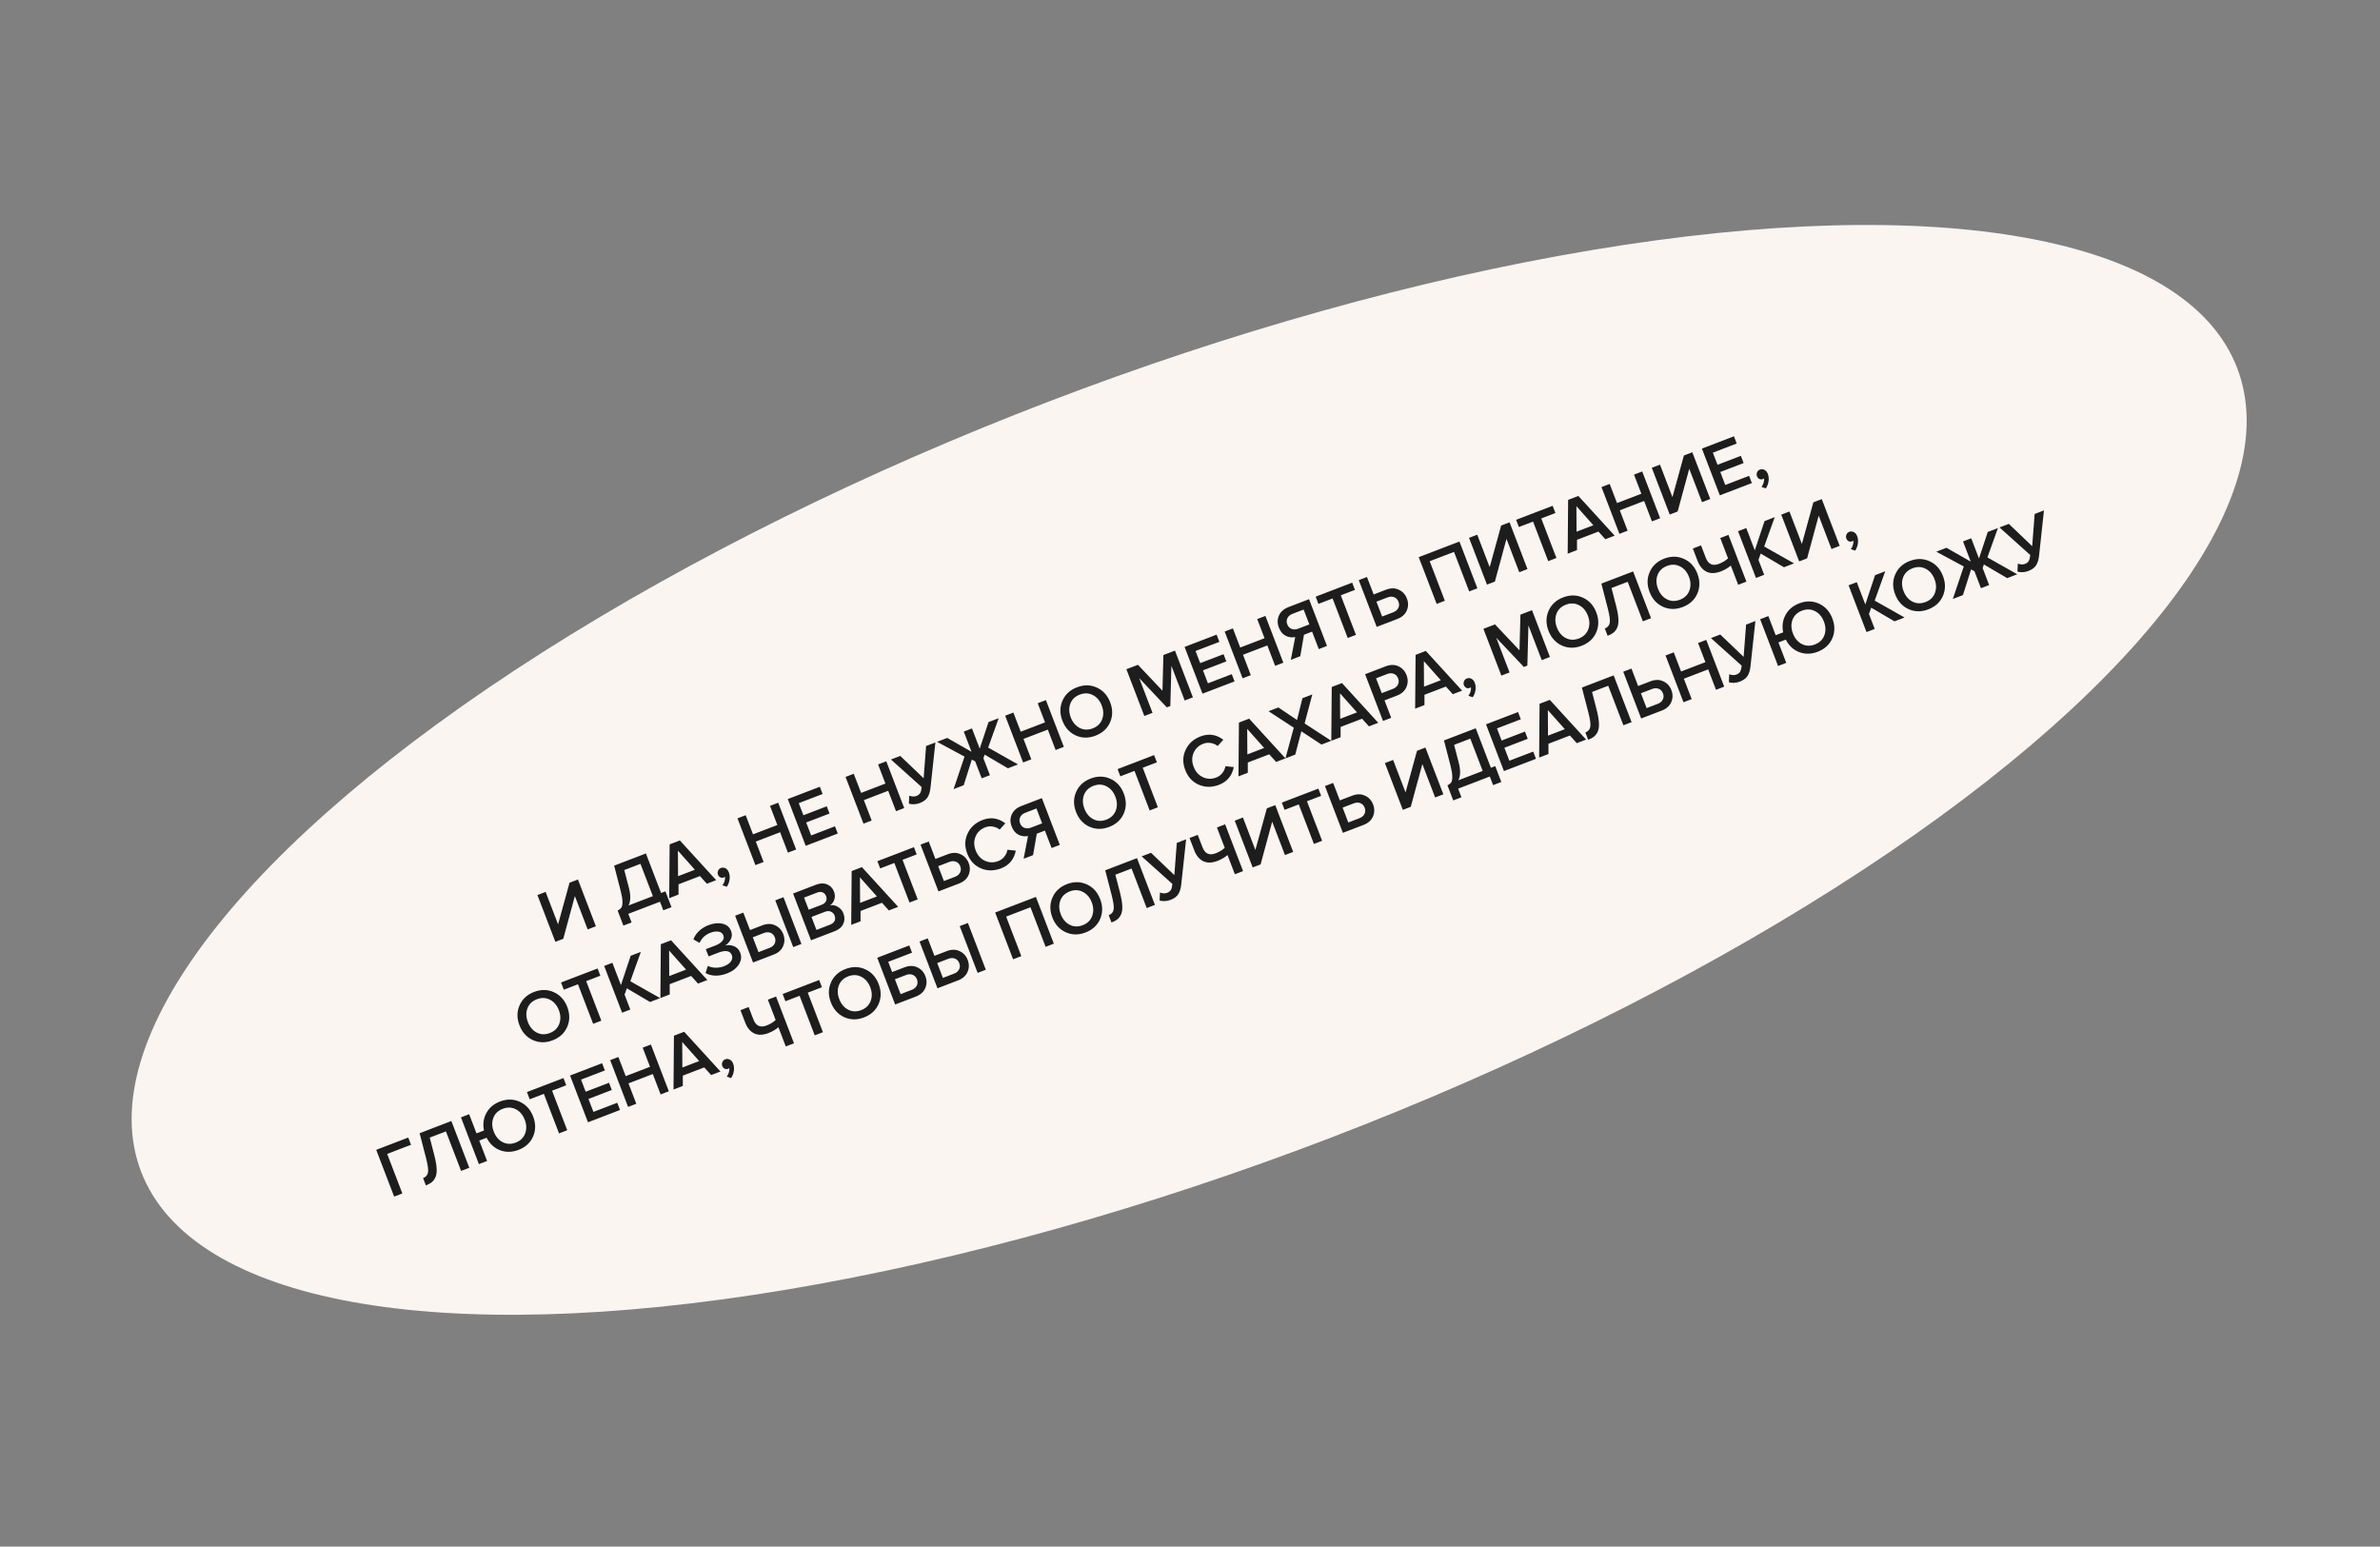 <?xml version="1.0" encoding="UTF-8"?> <svg xmlns="http://www.w3.org/2000/svg" width="317" height="206" viewBox="0 0 317 206" fill="none"><rect x="0" y="0" width="317" height="206" fill="#808080" stroke="none"/> <ellipse cx="158.386" cy="102.542" rx="149.5" ry="52.5" transform="rotate(-20.977 158.386 102.542)" fill="#FAF5F1"></ellipse> <path d="M75.024 125.039L73.969 125.443L71.581 119.215L72.674 118.796L74.331 123.119L75.858 117.576L76.978 117.146L79.366 123.374L78.274 123.793L76.57 119.348L75.024 125.039ZM83.033 123.285L82.263 121.278C82.503 121.157 82.672 121.021 82.77 120.869C82.869 120.717 82.915 120.464 82.908 120.11C82.907 119.753 82.826 119.263 82.665 118.639L81.801 115.297L86.031 113.675L88.05 118.941L88.629 118.719L89.438 120.829L88.346 121.248L87.906 120.1L83.685 121.718L84.125 122.866L83.033 123.285ZM83.777 118.298C84.024 119.26 84.005 120.028 83.718 120.602L86.958 119.36L85.307 115.055L83.15 115.882L83.777 118.298ZM95.388 117.231L94.147 117.707L93.231 116.687L90.374 117.783L90.374 119.153L89.133 119.629L89.191 112.463L90.554 111.941L95.388 117.231ZM92.554 115.843L90.295 113.304L90.313 116.703L92.554 115.843ZM97.072 116.178C97.191 116.489 97.224 116.816 97.169 117.158C97.123 117.504 97.002 117.822 96.806 118.111L96.228 117.916C96.348 117.762 96.441 117.577 96.507 117.359C96.573 117.14 96.592 116.948 96.564 116.78C96.515 116.82 96.465 116.85 96.416 116.869C96.254 116.931 96.1 116.929 95.953 116.864C95.805 116.793 95.697 116.67 95.63 116.495C95.563 116.321 95.568 116.148 95.645 115.976C95.719 115.797 95.844 115.675 96.018 115.608C96.217 115.531 96.418 115.544 96.621 115.644C96.821 115.739 96.972 115.917 97.072 116.178ZM106.04 113.147L104.948 113.565L103.906 110.848L100.666 112.091L101.708 114.808L100.616 115.227L98.228 108.999L99.32 108.58L100.297 111.129L103.537 109.887L102.56 107.337L103.653 106.919L106.04 113.147ZM111.584 111.021L107.316 112.657L104.929 106.429L109.196 104.793L109.564 105.755L106.39 106.972L107.009 108.588L110.118 107.395L110.487 108.357L107.378 109.549L108.04 111.277L111.215 110.059L111.584 111.021ZM120.435 107.627L119.343 108.046L118.301 105.329L115.061 106.571L116.103 109.289L115.01 109.707L112.622 103.479L113.715 103.061L114.692 105.61L117.932 104.367L116.955 101.818L118.047 101.4L120.435 107.627ZM122.501 106.964C122.24 107.064 121.971 107.117 121.695 107.123C121.418 107.129 121.206 107.096 121.057 107.025L121.106 105.978C121.464 106.112 121.78 106.126 122.054 106.021C122.297 105.928 122.465 105.8 122.559 105.635C122.657 105.462 122.726 105.196 122.767 104.838L118.67 101.161L119.911 100.685L123.022 103.658L123.348 99.367L124.589 98.891L123.934 104.947C123.878 105.454 123.749 105.871 123.546 106.199C123.341 106.52 122.993 106.775 122.501 106.964ZM128.357 104.59L127.012 105.106L128.469 100.777L124.811 98.806L126.165 98.287L129.399 100.131L128.368 97.442L129.461 97.023L130.492 99.713L131.664 96.178L133.018 95.659L131.616 99.571L135.593 101.816L134.248 102.331L131.151 100.509L130.982 100.992L131.849 103.251L130.756 103.67L129.89 101.411L129.442 101.165L128.357 104.59ZM141.696 99.476L140.603 99.895L139.562 97.177L136.322 98.42L137.363 101.137L136.271 101.556L133.883 95.328L134.975 94.909L135.953 97.458L139.193 96.216L138.216 93.667L139.308 93.248L141.696 99.476ZM147.859 96.202C147.493 97.035 146.846 97.63 145.919 97.985C144.991 98.341 144.113 98.331 143.284 97.957C142.452 97.576 141.858 96.918 141.5 95.985C141.142 95.051 141.146 94.168 141.512 93.335C141.875 92.496 142.521 91.898 143.448 91.543C144.376 91.187 145.255 91.2 146.087 91.58C146.916 91.955 147.51 92.609 147.868 93.543C148.226 94.477 148.223 95.363 147.859 96.202ZM145.546 97.014C146.163 96.778 146.579 96.375 146.797 95.806C147.012 95.231 146.995 94.62 146.747 93.973C146.496 93.319 146.1 92.853 145.558 92.576C145.016 92.298 144.437 92.277 143.821 92.514C143.198 92.752 142.778 93.156 142.561 93.725C142.35 94.291 142.369 94.901 142.62 95.555C142.871 96.209 143.264 96.675 143.8 96.956C144.342 97.233 144.924 97.253 145.546 97.014ZM158.887 92.884L157.794 93.303L156.022 88.681L155.88 94.037L155.413 94.216L151.737 90.325L153.509 94.947L152.416 95.365L150.028 89.138L151.569 88.547L154.831 91.998L154.958 87.247L156.499 86.656L158.887 92.884ZM164.433 90.758L160.166 92.394L157.778 86.166L162.045 84.53L162.414 85.492L159.239 86.709L159.858 88.324L162.968 87.132L163.336 88.094L160.227 89.286L160.889 91.013L164.064 89.796L164.433 90.758ZM170.933 88.266L169.841 88.685L168.799 85.968L165.559 87.21L166.6 89.927L165.508 90.346L163.12 84.118L164.213 83.699L165.19 86.248L168.43 85.006L167.453 82.457L168.545 82.038L170.933 88.266ZM173.189 87.401L171.929 87.884L172.513 84.854C172.076 84.943 171.654 84.887 171.249 84.686C170.841 84.478 170.536 84.112 170.336 83.59C170.114 83.011 170.12 82.469 170.356 81.965C170.591 81.461 171.013 81.092 171.623 80.858L174.359 79.809L176.747 86.037L175.654 86.456L174.763 84.131L173.68 84.546L173.189 87.401ZM172.9 83.742L174.394 83.169L173.635 81.189L172.141 81.762C171.83 81.882 171.609 82.07 171.479 82.326C171.349 82.583 171.342 82.861 171.456 83.16C171.571 83.459 171.762 83.66 172.031 83.764C172.299 83.869 172.589 83.861 172.9 83.742ZM180.602 84.558L179.51 84.977L177.491 79.711L175.605 80.434L175.236 79.472L180.101 77.607L180.469 78.569L178.583 79.292L180.602 84.558ZM180.98 77.27L182.072 76.851L182.964 79.176L184.607 78.546C185.236 78.305 185.803 78.305 186.31 78.547C186.82 78.779 187.181 79.169 187.391 79.717C187.603 80.271 187.597 80.805 187.373 81.32C187.155 81.832 186.732 82.208 186.103 82.449L183.368 83.498L180.98 77.27ZM184.826 79.565L183.332 80.138L184.091 82.118L185.585 81.545C185.897 81.425 186.117 81.237 186.247 80.981C186.377 80.724 186.385 80.446 186.27 80.147C186.156 79.848 185.964 79.647 185.696 79.543C185.427 79.438 185.138 79.446 184.826 79.565ZM196.778 78.356L195.686 78.775L193.666 73.509L190.426 74.751L192.446 80.018L191.353 80.436L188.965 74.209L194.39 72.129L196.778 78.356ZM199.109 77.463L198.054 77.867L195.666 71.639L196.759 71.22L198.416 75.544L199.943 70L201.063 69.57L203.451 75.798L202.359 76.217L200.654 71.772L199.109 77.463ZM207.305 74.32L206.212 74.739L204.193 69.473L202.307 70.196L201.938 69.234L206.803 67.369L207.172 68.331L205.286 69.054L207.305 74.32ZM215.061 71.346L213.819 71.823L212.904 70.803L210.046 71.898L210.047 73.269L208.805 73.745L208.864 66.579L210.227 66.056L215.061 71.346ZM212.227 69.959L209.968 67.42L209.986 70.818L212.227 69.959ZM221.12 69.023L220.027 69.442L218.985 66.725L215.745 67.968L216.787 70.685L215.695 71.103L213.307 64.876L214.399 64.457L215.377 67.006L218.617 65.763L217.639 63.215L218.732 62.796L221.12 69.023ZM223.451 68.13L222.396 68.534L220.008 62.306L221.1 61.888L222.758 66.211L224.284 60.667L225.405 60.237L227.793 66.465L226.7 66.884L224.996 62.439L223.451 68.13ZM233.336 64.34L229.069 65.975L226.681 59.748L230.949 58.112L231.317 59.073L228.143 60.291L228.762 61.906L231.871 60.714L232.24 61.675L229.131 62.868L229.793 64.595L232.968 63.378L233.336 64.34ZM235.461 63.118C235.581 63.429 235.613 63.756 235.559 64.098C235.513 64.444 235.392 64.762 235.196 65.051L234.617 64.855C234.737 64.702 234.83 64.516 234.896 64.298C234.963 64.08 234.982 63.887 234.953 63.72C234.904 63.76 234.855 63.789 234.805 63.809C234.643 63.87 234.489 63.869 234.343 63.804C234.194 63.732 234.086 63.609 234.019 63.435C233.953 63.261 233.957 63.087 234.034 62.915C234.109 62.737 234.233 62.614 234.407 62.547C234.606 62.471 234.807 62.483 235.01 62.584C235.211 62.678 235.361 62.856 235.461 63.118ZM75.549 136.779C75.183 137.612 74.536 138.206 73.608 138.562C72.681 138.917 71.802 138.908 70.974 138.533C70.142 138.152 69.547 137.495 69.189 136.561C68.831 135.627 68.835 134.744 69.201 133.911C69.565 133.072 70.211 132.475 71.138 132.119C72.066 131.763 72.945 131.776 73.777 132.157C74.606 132.532 75.199 133.186 75.557 134.12C75.915 135.053 75.912 135.94 75.549 136.779ZM73.236 137.591C73.852 137.354 74.269 136.952 74.487 136.383C74.702 135.808 74.685 135.197 74.437 134.549C74.186 133.896 73.79 133.43 73.248 133.152C72.706 132.875 72.127 132.854 71.51 133.09C70.888 133.329 70.468 133.733 70.251 134.301C70.039 134.868 70.059 135.478 70.31 136.132C70.56 136.785 70.954 137.252 71.489 137.532C72.031 137.81 72.614 137.829 73.236 137.591ZM80.094 135.946L79.002 136.365L76.983 131.099L75.097 131.822L74.728 130.86L79.593 128.995L79.962 129.957L78.075 130.68L80.094 135.946ZM87.93 132.942L86.585 133.458L83.488 131.636L83.19 132.478L83.952 134.467L82.86 134.886L80.472 128.658L81.564 128.239L82.703 131.209L84.001 127.305L85.355 126.786L83.953 130.697L87.93 132.942ZM94.215 130.533L92.973 131.009L92.057 129.989L89.2 131.084L89.201 132.455L87.959 132.931L88.017 125.765L89.38 125.243L94.215 130.533ZM91.38 129.145L89.121 126.606L89.139 130.005L91.38 129.145ZM96.826 129.66C96.291 129.865 95.763 129.96 95.243 129.945C94.728 129.922 94.305 129.805 93.974 129.596L94.287 128.652C94.575 128.806 94.916 128.886 95.311 128.891C95.706 128.897 96.074 128.834 96.416 128.703C96.858 128.534 97.172 128.317 97.356 128.054C97.545 127.781 97.583 127.499 97.471 127.206C97.246 126.621 96.633 126.521 95.631 126.905L94.379 127.385L94.011 126.423L95.262 125.943C95.679 125.783 95.989 125.586 96.192 125.351C96.401 125.114 96.453 124.859 96.347 124.585C96.24 124.305 96.027 124.14 95.708 124.091C95.387 124.035 95.028 124.084 94.629 124.237C93.944 124.499 93.46 124.949 93.176 125.587L92.354 125.12C92.491 124.732 92.734 124.367 93.081 124.027C93.436 123.684 93.862 123.417 94.359 123.226C95.05 122.961 95.675 122.897 96.234 123.032C96.799 123.166 97.18 123.487 97.376 123.998C97.523 124.384 97.51 124.757 97.333 125.117C97.161 125.469 96.907 125.745 96.569 125.945C96.936 125.841 97.323 125.863 97.731 126.014C98.139 126.165 98.427 126.461 98.597 126.903C98.799 127.432 98.733 127.958 98.397 128.479C98.066 128.992 97.542 129.385 96.826 129.66ZM97.912 121.971L99.004 121.553L99.896 123.878L101.539 123.247C102.168 123.006 102.736 123.007 103.242 123.248C103.753 123.48 104.113 123.871 104.323 124.418C104.535 124.972 104.53 125.507 104.305 126.021C104.088 126.533 103.664 126.909 103.036 127.15L100.3 128.199L97.912 121.971ZM101.759 124.266L100.265 124.839L101.024 126.819L102.518 126.246C102.829 126.127 103.049 125.939 103.179 125.682C103.309 125.425 103.317 125.147 103.202 124.848C103.088 124.549 102.896 124.348 102.628 124.244C102.36 124.14 102.07 124.147 101.759 124.266ZM106.743 125.729L105.65 126.148L103.262 119.92L104.355 119.501L106.743 125.729ZM111.169 124.032L108.022 125.239L105.634 119.011L108.697 117.836C109.251 117.624 109.742 117.611 110.17 117.796C110.602 117.973 110.905 118.289 111.079 118.744C111.223 119.117 111.239 119.475 111.127 119.818C111.02 120.152 110.825 120.408 110.544 120.587C110.899 120.508 111.249 120.574 111.594 120.785C111.943 120.986 112.19 121.277 112.336 121.657C112.527 122.155 112.52 122.622 112.316 123.057C112.117 123.49 111.735 123.815 111.169 124.032ZM109.461 120.499C109.735 120.394 109.921 120.237 110.019 120.028C110.117 119.819 110.121 119.596 110.031 119.36C109.937 119.117 109.784 118.951 109.572 118.861C109.359 118.771 109.115 118.779 108.841 118.884L107.095 119.554L107.715 121.169L109.461 120.499ZM110.538 123.171C110.837 123.056 111.042 122.892 111.153 122.678C111.261 122.458 111.263 122.211 111.158 121.937C111.065 121.694 110.903 121.524 110.673 121.427C110.441 121.323 110.175 121.329 109.876 121.443L108.083 122.131L108.746 123.858L110.538 123.171ZM119.632 120.787L118.39 121.263L117.475 120.243L114.617 121.339L114.618 122.71L113.376 123.186L113.435 116.02L114.798 115.497L119.632 120.787ZM116.798 119.4L114.539 116.86L114.557 120.259L116.798 119.4ZM122.232 119.79L121.139 120.209L119.12 114.943L117.234 115.666L116.865 114.704L121.73 112.839L122.099 113.801L120.213 114.524L122.232 119.79ZM122.609 112.502L123.702 112.083L124.593 114.408L126.236 113.778C126.865 113.537 127.433 113.537 127.939 113.779C128.45 114.011 128.81 114.401 129.02 114.949C129.233 115.503 129.227 116.037 129.003 116.552C128.785 117.064 128.362 117.44 127.733 117.681L124.997 118.73L122.609 112.502ZM126.456 114.797L124.962 115.37L125.721 117.349L127.215 116.777C127.526 116.657 127.747 116.469 127.877 116.212C128.007 115.955 128.014 115.678 127.9 115.379C127.785 115.08 127.594 114.879 127.325 114.774C127.057 114.67 126.767 114.678 126.456 114.797ZM133.334 115.662C132.4 116.02 131.507 116.02 130.656 115.661C129.802 115.296 129.193 114.64 128.831 113.694C128.468 112.748 128.483 111.856 128.877 111.02C129.268 110.178 129.93 109.578 130.864 109.22C131.947 108.804 132.96 108.951 133.903 109.661L133.152 110.495C132.894 110.287 132.589 110.154 132.238 110.095C131.894 110.035 131.56 110.066 131.236 110.191C130.62 110.427 130.187 110.835 129.939 111.416C129.696 111.995 129.701 112.611 129.951 113.264C130.202 113.918 130.61 114.379 131.177 114.647C131.751 114.913 132.345 114.927 132.961 114.691C133.291 114.565 133.564 114.364 133.78 114.088C133.996 113.813 134.13 113.511 134.183 113.184L135.299 113.302C135.06 114.465 134.404 115.252 133.334 115.662ZM137.601 113.897L136.341 114.381L136.925 111.351C136.488 111.44 136.066 111.384 135.661 111.182C135.253 110.975 134.948 110.609 134.748 110.086C134.526 109.508 134.532 108.966 134.767 108.462C135.002 107.957 135.425 107.588 136.035 107.355L138.771 106.306L141.159 112.533L140.066 112.952L139.175 110.627L138.092 111.043L137.601 113.897ZM137.312 110.238L138.806 109.666L138.047 107.686L136.553 108.259C136.242 108.378 136.021 108.566 135.891 108.823C135.761 109.08 135.754 109.358 135.868 109.657C135.983 109.956 136.174 110.157 136.443 110.261C136.711 110.365 137.001 110.358 137.312 110.238ZM149.676 108.358C149.31 109.19 148.663 109.785 147.736 110.14C146.808 110.496 145.93 110.486 145.101 110.112C144.269 109.731 143.674 109.074 143.316 108.14C142.958 107.206 142.963 106.323 143.329 105.49C143.692 104.651 144.338 104.053 145.265 103.698C146.193 103.342 147.072 103.355 147.904 103.736C148.733 104.11 149.326 104.765 149.684 105.698C150.042 106.632 150.04 107.518 149.676 108.358ZM147.363 109.169C147.979 108.933 148.396 108.53 148.614 107.962C148.829 107.386 148.812 106.775 148.564 106.128C148.313 105.474 147.917 105.009 147.375 104.731C146.833 104.453 146.254 104.432 145.638 104.669C145.015 104.907 144.595 105.311 144.378 105.88C144.167 106.447 144.186 107.057 144.437 107.71C144.688 108.364 145.081 108.831 145.617 109.111C146.159 109.388 146.741 109.408 147.363 109.169ZM154.222 107.525L153.129 107.944L151.11 102.678L149.224 103.401L148.855 102.439L153.72 100.574L154.089 101.536L152.203 102.259L154.222 107.525ZM162.369 104.53C161.436 104.888 160.543 104.887 159.691 104.528C158.837 104.163 158.229 103.507 157.866 102.561C157.503 101.615 157.519 100.724 157.912 99.888C158.303 99.045 158.965 98.445 159.899 98.087C160.982 97.672 161.995 97.819 162.938 98.528L162.187 99.362C161.929 99.154 161.624 99.021 161.274 98.963C160.929 98.902 160.595 98.934 160.271 99.058C159.655 99.294 159.223 99.703 158.974 100.284C158.732 100.862 158.736 101.478 158.987 102.132C159.237 102.785 159.646 103.246 160.213 103.514C160.786 103.78 161.381 103.795 161.997 103.559C162.327 103.432 162.6 103.231 162.815 102.956C163.031 102.68 163.165 102.379 163.218 102.051L164.335 102.17C164.095 103.332 163.44 104.119 162.369 104.53ZM171.213 101.01L169.971 101.486L169.055 100.467L166.198 101.562L166.199 102.933L164.957 103.409L165.016 96.243L166.379 95.72L171.213 101.01ZM168.379 99.623L166.12 97.083L166.138 100.482L168.379 99.623ZM177.318 98.669L176.011 99.171L173.331 97.403L172.519 100.51L171.212 101.011L172.322 96.922L168.964 94.729L170.271 94.228L172.754 95.9L173.474 93L174.79 92.495L173.765 96.358L177.318 98.669ZM183.575 96.27L182.334 96.746L181.418 95.727L178.561 96.822L178.561 98.193L177.319 98.669L177.378 91.503L178.741 90.98L183.575 96.27ZM180.741 94.883L178.482 92.344L178.5 95.742L180.741 94.883ZM185.301 95.609L184.209 96.027L181.821 89.799L184.557 88.751C185.186 88.51 185.752 88.507 186.256 88.742C186.767 88.974 187.128 89.368 187.341 89.922C187.551 90.469 187.545 91.004 187.323 91.524C187.105 92.036 186.682 92.412 186.053 92.653L184.41 93.284L185.301 95.609ZM185.535 91.749C185.846 91.63 186.067 91.442 186.197 91.185C186.327 90.928 186.335 90.65 186.22 90.351C186.106 90.052 185.914 89.851 185.646 89.747C185.377 89.643 185.087 89.65 184.776 89.77L183.282 90.342L184.041 92.322L185.535 91.749ZM194.743 91.989L193.501 92.465L192.586 91.445L189.728 92.54L189.729 93.911L188.487 94.387L188.546 87.221L189.909 86.698L194.743 91.989ZM191.909 90.601L189.65 88.062L189.668 91.46L191.909 90.601ZM196.426 90.936C196.546 91.247 196.578 91.574 196.524 91.916C196.478 92.262 196.357 92.58 196.161 92.869L195.583 92.673C195.702 92.52 195.795 92.335 195.862 92.117C195.928 91.898 195.947 91.706 195.918 91.538C195.869 91.578 195.82 91.608 195.77 91.627C195.608 91.689 195.454 91.687 195.308 91.622C195.159 91.55 195.051 91.428 194.984 91.253C194.918 91.079 194.923 90.906 194.999 90.734C195.074 90.555 195.198 90.433 195.372 90.366C195.572 90.289 195.773 90.301 195.975 90.402C196.176 90.497 196.326 90.675 196.426 90.936ZM206.441 87.503L205.348 87.922L203.576 83.3L203.434 88.656L202.967 88.835L199.291 84.944L201.063 89.566L199.97 89.984L197.582 83.756L199.123 83.166L202.385 86.617L202.512 81.866L204.053 81.275L206.441 87.503ZM212.607 84.229C212.241 85.062 211.594 85.656 210.667 86.012C209.739 86.367 208.861 86.358 208.032 85.983C207.2 85.602 206.605 84.945 206.247 84.011C205.889 83.078 205.893 82.194 206.26 81.361C206.623 80.522 207.269 79.925 208.196 79.569C209.124 79.213 210.003 79.226 210.835 79.607C211.664 79.982 212.257 80.636 212.615 81.57C212.973 82.503 212.971 83.39 212.607 84.229ZM210.294 85.041C210.91 84.804 211.327 84.402 211.545 83.833C211.76 83.258 211.743 82.647 211.495 81.999C211.244 81.346 210.848 80.88 210.306 80.602C209.764 80.325 209.185 80.304 208.569 80.54C207.946 80.779 207.526 81.183 207.309 81.751C207.098 82.318 207.117 82.928 207.368 83.582C207.619 84.235 208.012 84.702 208.547 84.982C209.089 85.26 209.672 85.279 210.294 85.041ZM214.126 84.685L213.754 83.714C214.115 83.576 214.332 83.332 214.405 82.983C214.476 82.627 214.392 81.991 214.156 81.076L213.292 77.733L217.521 76.112L219.909 82.339L218.817 82.758L216.798 77.492L214.641 78.319L215.267 80.735C215.438 81.405 215.535 81.974 215.558 82.444C215.588 82.911 215.537 83.291 215.406 83.584C215.28 83.868 215.116 84.092 214.914 84.255C214.718 84.415 214.456 84.559 214.126 84.685ZM226.073 79.066C225.706 79.899 225.06 80.493 224.132 80.849C223.205 81.204 222.326 81.195 221.497 80.82C220.666 80.439 220.071 79.782 219.713 78.848C219.355 77.915 219.359 77.031 219.725 76.198C220.089 75.359 220.734 74.762 221.662 74.406C222.589 74.05 223.469 74.063 224.3 74.444C225.13 74.819 225.723 75.473 226.081 76.407C226.439 77.34 226.436 78.227 226.073 79.066ZM223.76 79.878C224.376 79.641 224.793 79.239 225.01 78.67C225.225 78.095 225.209 77.484 224.961 76.836C224.71 76.183 224.314 75.717 223.772 75.439C223.23 75.162 222.651 75.141 222.034 75.377C221.412 75.616 220.992 76.02 220.774 76.588C220.563 77.155 220.583 77.765 220.834 78.419C221.084 79.072 221.477 79.539 222.013 79.819C222.555 80.097 223.137 80.116 223.76 79.878ZM226.568 72.643L227.202 74.295C227.531 75.154 228.116 75.423 228.957 75.101C229.43 74.919 229.833 74.676 230.165 74.37L229.127 71.662L230.219 71.243L232.607 77.471L231.515 77.89L230.534 75.331C230.158 75.654 229.718 75.912 229.213 76.105C228.473 76.389 227.836 76.405 227.304 76.152C226.775 75.891 226.377 75.412 226.11 74.714L225.476 73.062L226.568 72.643ZM238.955 75.037L237.611 75.552L234.513 73.731L234.215 74.573L234.977 76.562L233.885 76.981L231.497 70.753L232.59 70.334L233.728 73.303L235.027 69.4L236.381 68.881L234.978 72.792L238.955 75.037ZM240.693 74.371L239.638 74.775L237.25 68.547L238.342 68.129L240 72.452L241.526 66.908L242.647 66.478L245.035 72.706L243.942 73.125L242.238 68.68L240.693 74.371ZM247.361 71.407C247.48 71.718 247.513 72.045 247.458 72.387C247.412 72.733 247.292 73.051 247.095 73.34L246.517 73.144C246.637 72.991 246.73 72.806 246.796 72.588C246.862 72.369 246.881 72.177 246.853 72.009C246.804 72.049 246.755 72.079 246.705 72.098C246.543 72.16 246.389 72.158 246.242 72.093C246.094 72.022 245.986 71.899 245.919 71.724C245.852 71.55 245.857 71.377 245.934 71.205C246.008 71.026 246.133 70.903 246.307 70.837C246.506 70.76 246.707 70.772 246.91 70.873C247.11 70.968 247.261 71.146 247.361 71.407ZM53.59 158.961L52.497 159.379L50.109 153.151L54.376 151.515L54.745 152.477L51.571 153.694L53.59 158.961ZM56.724 157.887L56.352 156.916C56.713 156.778 56.93 156.534 57.003 156.185C57.074 155.829 56.991 155.193 56.754 154.277L55.89 150.935L60.12 149.313L62.508 155.541L61.415 155.96L59.396 150.694L57.239 151.521L57.865 153.937C58.037 154.607 58.134 155.176 58.157 155.646C58.186 156.113 58.135 156.493 58.005 156.786C57.878 157.07 57.714 157.294 57.512 157.457C57.317 157.617 57.054 157.761 56.724 157.887ZM69.065 153.156C68.206 153.485 67.383 153.5 66.598 153.202C65.818 152.901 65.224 152.347 64.815 151.54L63.834 151.916L64.876 154.633L63.783 155.052L61.396 148.824L62.488 148.405L63.465 150.954L64.465 150.571C64.288 149.739 64.392 148.967 64.776 148.256C65.16 147.545 65.766 147.03 66.594 146.713C67.522 146.357 68.401 146.37 69.233 146.751C70.062 147.126 70.656 147.78 71.013 148.714C71.371 149.647 71.369 150.534 71.005 151.373C70.639 152.206 69.992 152.8 69.065 153.156ZM68.692 152.185C69.309 151.948 69.725 151.546 69.943 150.977C70.158 150.402 70.141 149.791 69.893 149.143C69.642 148.49 69.246 148.024 68.704 147.746C68.162 147.469 67.583 147.448 66.967 147.684C66.344 147.923 65.924 148.327 65.707 148.895C65.496 149.462 65.515 150.072 65.766 150.726C66.017 151.379 66.41 151.846 66.946 152.126C67.488 152.404 68.07 152.423 68.692 152.185ZM75.551 150.54L74.458 150.959L72.439 145.693L70.553 146.416L70.184 145.454L75.049 143.589L75.418 144.551L73.532 145.274L75.551 150.54ZM82.583 147.844L78.316 149.48L75.928 143.252L80.195 141.616L80.564 142.578L77.389 143.795L78.009 145.41L81.118 144.218L81.487 145.18L78.377 146.372L79.04 148.099L82.214 146.882L82.583 147.844ZM89.083 145.352L87.991 145.771L86.949 143.054L83.709 144.296L84.751 147.013L83.658 147.432L81.27 141.204L82.363 140.785L83.34 143.334L86.58 142.092L85.603 139.543L86.695 139.124L89.083 145.352ZM95.962 142.715L94.72 143.191L93.804 142.171L90.947 143.266L90.947 144.637L89.706 145.113L89.764 137.947L91.127 137.425L95.962 142.715ZM93.127 141.327L90.868 138.788L90.886 142.187L93.127 141.327ZM97.645 141.662C97.764 141.973 97.797 142.3 97.742 142.642C97.696 142.988 97.575 143.306 97.379 143.595L96.801 143.399C96.921 143.246 97.014 143.061 97.08 142.843C97.146 142.624 97.165 142.432 97.137 142.264C97.088 142.304 97.038 142.334 96.989 142.353C96.827 142.415 96.673 142.413 96.526 142.348C96.377 142.277 96.27 142.154 96.203 141.979C96.136 141.805 96.141 141.632 96.218 141.46C96.292 141.281 96.416 141.159 96.591 141.092C96.79 141.015 96.991 141.028 97.194 141.128C97.394 141.223 97.545 141.401 97.645 141.662ZM99.716 134.132L100.349 135.784C100.679 136.643 101.264 136.912 102.104 136.59C102.577 136.408 102.98 136.165 103.312 135.859L102.274 133.151L103.367 132.732L105.754 138.96L104.662 139.379L103.681 136.82C103.305 137.143 102.865 137.401 102.361 137.594C101.62 137.878 100.983 137.894 100.451 137.641C99.922 137.38 99.524 136.9 99.257 136.203L98.623 134.551L99.716 134.132ZM109.609 137.482L108.517 137.901L106.498 132.634L104.612 133.358L104.243 132.396L109.108 130.531L109.476 131.492L107.59 132.216L109.609 137.482ZM117.025 133.728C116.659 134.561 116.012 135.155 115.084 135.511C114.157 135.867 113.279 135.857 112.449 135.482C111.618 135.102 111.023 134.444 110.665 133.511C110.307 132.577 110.311 131.694 110.677 130.861C111.041 130.021 111.687 129.424 112.614 129.068C113.542 128.713 114.421 128.725 115.253 129.106C116.082 129.481 116.675 130.135 117.033 131.069C117.391 132.003 117.388 132.889 117.025 133.728ZM114.712 134.54C115.328 134.304 115.745 133.901 115.963 133.332C116.178 132.757 116.161 132.146 115.913 131.499C115.662 130.845 115.266 130.379 114.724 130.102C114.182 129.824 113.603 129.803 112.986 130.04C112.364 130.278 111.944 130.682 111.727 131.251C111.515 131.817 111.535 132.427 111.786 133.081C112.036 133.735 112.429 134.201 112.965 134.481C113.507 134.759 114.09 134.779 114.712 134.54ZM116.843 127.565L121.11 125.929L121.478 126.891L118.304 128.108L118.826 129.471L120.47 128.841C121.099 128.6 121.666 128.6 122.173 128.841C122.683 129.074 123.044 129.464 123.254 130.012C123.466 130.566 123.46 131.1 123.236 131.614C123.018 132.126 122.595 132.503 121.966 132.744L119.23 133.793L116.843 127.565ZM120.689 129.86L119.195 130.433L119.954 132.412L121.448 131.839C121.759 131.72 121.98 131.532 122.11 131.275C122.24 131.018 122.248 130.74 122.133 130.442C122.019 130.143 121.827 129.941 121.559 129.837C121.29 129.733 121 129.741 120.689 129.86ZM122.477 125.405L123.569 124.986L124.461 127.311L126.104 126.681C126.733 126.44 127.3 126.44 127.807 126.681C128.317 126.914 128.678 127.304 128.888 127.852C129.1 128.406 129.094 128.94 128.87 129.454C128.652 129.966 128.229 130.343 127.6 130.584L124.865 131.633L122.477 125.405ZM126.323 127.7L124.829 128.273L125.588 130.252L127.082 129.679C127.393 129.56 127.614 129.372 127.744 129.115C127.874 128.858 127.882 128.58 127.767 128.281C127.653 127.983 127.461 127.781 127.193 127.677C126.924 127.573 126.634 127.58 126.323 127.7ZM131.307 129.163L130.215 129.581L127.827 123.353L128.919 122.935L131.307 129.163ZM140.363 125.69L139.271 126.109L137.251 120.843L134.011 122.085L136.031 127.351L134.938 127.77L132.55 121.542L137.975 119.462L140.363 125.69ZM146.526 122.417C146.16 123.25 145.513 123.844 144.586 124.2C143.658 124.555 142.78 124.546 141.951 124.171C141.12 123.79 140.525 123.133 140.167 122.199C139.809 121.266 139.813 120.382 140.179 119.549C140.543 118.71 141.188 118.113 142.116 117.757C143.043 117.402 143.923 117.414 144.754 117.795C145.583 118.17 146.177 118.824 146.535 119.758C146.893 120.691 146.89 121.578 146.526 122.417ZM144.214 123.229C144.83 122.992 145.247 122.59 145.464 122.021C145.679 121.446 145.663 120.835 145.414 120.187C145.164 119.534 144.767 119.068 144.225 118.79C143.683 118.513 143.104 118.492 142.488 118.728C141.866 118.967 141.446 119.371 141.228 119.939C141.017 120.506 141.037 121.116 141.287 121.77C141.538 122.423 141.931 122.89 142.467 123.17C143.009 123.448 143.591 123.467 144.214 123.229ZM148.045 122.873L147.673 121.902C148.034 121.764 148.251 121.52 148.324 121.171C148.395 120.815 148.312 120.179 148.075 119.264L147.211 115.921L151.441 114.3L153.829 120.527L152.736 120.946L150.717 115.68L148.56 116.507L149.187 118.923C149.358 119.593 149.455 120.162 149.478 120.632C149.507 121.099 149.456 121.479 149.326 121.772C149.199 122.056 149.035 122.28 148.833 122.443C148.638 122.603 148.375 122.747 148.045 122.873ZM155.895 119.864C155.633 119.964 155.364 120.017 155.088 120.023C154.812 120.029 154.6 119.996 154.451 119.925L154.499 118.878C154.858 119.012 155.174 119.026 155.448 118.921C155.69 118.828 155.859 118.7 155.953 118.535C156.051 118.362 156.12 118.096 156.161 117.738L152.063 114.061L153.305 113.585L156.416 116.558L156.741 112.267L157.983 111.791L157.328 117.847C157.272 118.354 157.143 118.771 156.94 119.099C156.735 119.42 156.386 119.675 155.895 119.864ZM159.53 111.198L160.164 112.851C160.493 113.71 161.078 113.978 161.919 113.656C162.392 113.474 162.794 113.231 163.127 112.925L162.089 110.217L163.181 109.798L165.569 116.026L164.477 116.445L163.496 113.886C163.12 114.209 162.68 114.467 162.175 114.66C161.435 114.945 160.798 114.96 160.265 114.707C159.737 114.446 159.339 113.967 159.072 113.269L158.438 111.617L159.53 111.198ZM167.902 115.132L166.847 115.536L164.459 109.308L165.552 108.889L167.209 113.212L168.736 107.668L169.856 107.239L172.244 113.467L171.151 113.886L169.447 109.441L167.902 115.132ZM176.098 111.989L175.005 112.408L172.986 107.142L171.1 107.865L170.731 106.903L175.596 105.038L175.965 106L174.078 106.723L176.098 111.989ZM176.475 104.701L177.567 104.282L178.459 106.607L180.102 105.977C180.731 105.736 181.299 105.736 181.805 105.977C182.316 106.21 182.676 106.6 182.886 107.148C183.098 107.702 183.092 108.236 182.868 108.751C182.651 109.263 182.227 109.639 181.599 109.88L178.863 110.929L176.475 104.701ZM180.321 106.996L178.828 107.569L179.586 109.548L181.08 108.976C181.392 108.856 181.612 108.668 181.742 108.411C181.872 108.154 181.88 107.877 181.765 107.578C181.651 107.279 181.459 107.078 181.191 106.973C180.923 106.869 180.633 106.877 180.321 106.996ZM187.903 107.463L186.848 107.867L184.46 101.639L185.553 101.22L187.21 105.544L188.737 100L189.857 99.57L192.245 105.798L191.153 106.217L189.449 101.772L187.903 107.463ZM193.561 106.611L192.791 104.603C193.03 104.483 193.2 104.347 193.298 104.195C193.397 104.043 193.443 103.789 193.435 103.435C193.434 103.079 193.354 102.588 193.193 101.965L192.329 98.622L196.559 97.001L198.578 102.267L199.157 102.045L199.966 104.155L198.874 104.574L198.433 103.425L194.213 105.044L194.653 106.192L193.561 106.611ZM194.305 101.624C194.552 102.586 194.532 103.354 194.246 103.928L197.486 102.686L195.835 98.381L193.678 99.208L194.305 101.624ZM204.581 101.068L200.314 102.704L197.926 96.476L202.193 94.84L202.562 95.802L199.387 97.019L200.007 98.635L203.116 97.442L203.485 98.404L200.375 99.596L201.038 101.324L204.212 100.107L204.581 101.068ZM211.259 98.508L210.017 98.984L209.101 97.964L206.244 99.06L206.244 100.431L205.003 100.907L205.061 93.741L206.424 93.218L211.259 98.508ZM208.424 97.121L206.165 94.581L206.183 97.98L208.424 97.121ZM211.534 98.531L211.161 97.56C211.522 97.422 211.739 97.178 211.812 96.828C211.883 96.473 211.8 95.837 211.563 94.921L210.699 91.579L214.929 89.957L217.317 96.185L216.225 96.604L214.205 91.338L212.049 92.165L212.675 94.581C212.846 95.251 212.943 95.82 212.966 96.29C212.995 96.757 212.945 97.137 212.814 97.43C212.687 97.714 212.523 97.937 212.322 98.1C212.126 98.261 211.863 98.405 211.534 98.531ZM216.205 89.468L217.298 89.049L218.189 91.374L219.832 90.744C220.461 90.503 221.029 90.503 221.535 90.744C222.046 90.977 222.406 91.367 222.616 91.915C222.828 92.469 222.823 93.003 222.599 93.517C222.381 94.029 221.957 94.406 221.329 94.647L218.593 95.696L216.205 89.468ZM220.052 91.763L218.558 92.336L219.317 94.315L220.811 93.743C221.122 93.623 221.343 93.435 221.472 93.178C221.602 92.921 221.61 92.643 221.496 92.345C221.381 92.046 221.19 91.844 220.921 91.74C220.653 91.636 220.363 91.644 220.052 91.763ZM229.652 91.456L228.56 91.875L227.518 89.157L224.278 90.4L225.319 93.117L224.227 93.536L221.839 87.308L222.932 86.889L223.909 89.438L227.149 88.196L226.172 85.647L227.264 85.228L229.652 91.456ZM231.718 90.792C231.456 90.892 231.188 90.945 230.911 90.951C230.635 90.957 230.423 90.925 230.274 90.853L230.322 89.806C230.681 89.94 230.997 89.955 231.271 89.85C231.514 89.757 231.682 89.628 231.776 89.463C231.874 89.29 231.943 89.024 231.984 88.666L227.886 84.989L229.128 84.513L232.239 87.487L232.564 83.196L233.806 82.719L233.151 88.775C233.095 89.282 232.966 89.7 232.763 90.027C232.558 90.349 232.21 90.604 231.718 90.792ZM242.108 86.809C241.249 87.138 240.426 87.153 239.641 86.855C238.861 86.554 238.267 86 237.858 85.193L236.877 85.569L237.919 88.286L236.826 88.705L234.439 82.477L235.531 82.058L236.508 84.607L237.507 84.224C237.331 83.392 237.435 82.62 237.819 81.909C238.203 81.198 238.809 80.683 239.637 80.366C240.565 80.01 241.444 80.023 242.276 80.404C243.105 80.779 243.698 81.433 244.056 82.367C244.414 83.3 244.412 84.187 244.048 85.026C243.682 85.859 243.035 86.453 242.108 86.809ZM241.735 85.838C242.352 85.601 242.768 85.199 242.986 84.63C243.201 84.055 243.184 83.444 242.936 82.796C242.685 82.142 242.289 81.677 241.747 81.399C241.205 81.121 240.626 81.101 240.01 81.337C239.387 81.576 238.967 81.979 238.75 82.548C238.539 83.115 238.558 83.725 238.809 84.379C239.06 85.032 239.453 85.499 239.989 85.779C240.531 86.057 241.113 86.076 241.735 85.838ZM253.675 82.245L252.331 82.76L249.233 80.939L248.935 81.781L249.698 83.77L248.605 84.189L246.217 77.961L247.31 77.542L248.448 80.511L249.747 76.608L251.101 76.088L249.698 80L253.675 82.245ZM258.78 79.377C258.414 80.21 257.767 80.805 256.84 81.16C255.912 81.516 255.034 81.506 254.205 81.132C253.373 80.751 252.778 80.093 252.42 79.16C252.062 78.226 252.067 77.343 252.433 76.51C252.796 75.671 253.442 75.073 254.369 74.718C255.297 74.362 256.176 74.374 257.008 74.755C257.837 75.13 258.43 75.784 258.788 76.718C259.146 77.652 259.144 78.538 258.78 79.377ZM256.467 80.189C257.084 79.953 257.5 79.55 257.718 78.981C257.933 78.406 257.916 77.795 257.668 77.148C257.417 76.494 257.021 76.028 256.479 75.751C255.937 75.473 255.358 75.452 254.742 75.689C254.119 75.927 253.699 76.331 253.482 76.9C253.271 77.466 253.29 78.076 253.541 78.73C253.792 79.384 254.185 79.85 254.721 80.13C255.263 80.408 255.845 80.428 256.467 80.189ZM261.45 79.264L260.105 79.779L261.562 75.451L257.904 73.48L259.258 72.961L262.493 74.805L261.462 72.116L262.554 71.697L263.585 74.386L264.758 70.852L266.112 70.333L264.709 74.245L268.686 76.489L267.342 77.005L264.244 75.183L264.076 75.665L264.942 77.925L263.85 78.344L262.983 76.084L262.536 75.838L261.45 79.264ZM270.154 76.055C269.893 76.155 269.624 76.208 269.348 76.214C269.072 76.22 268.859 76.188 268.71 76.116L268.759 75.069C269.117 75.203 269.433 75.218 269.707 75.113C269.95 75.02 270.118 74.891 270.212 74.726C270.31 74.553 270.38 74.287 270.421 73.929L266.323 70.252L267.565 69.776L270.675 72.749L271.001 68.459L272.243 67.982L271.587 74.038C271.532 74.545 271.403 74.963 271.2 75.29C270.995 75.612 270.646 75.867 270.154 76.055Z" fill="#1D1D1D"></path> </svg> 